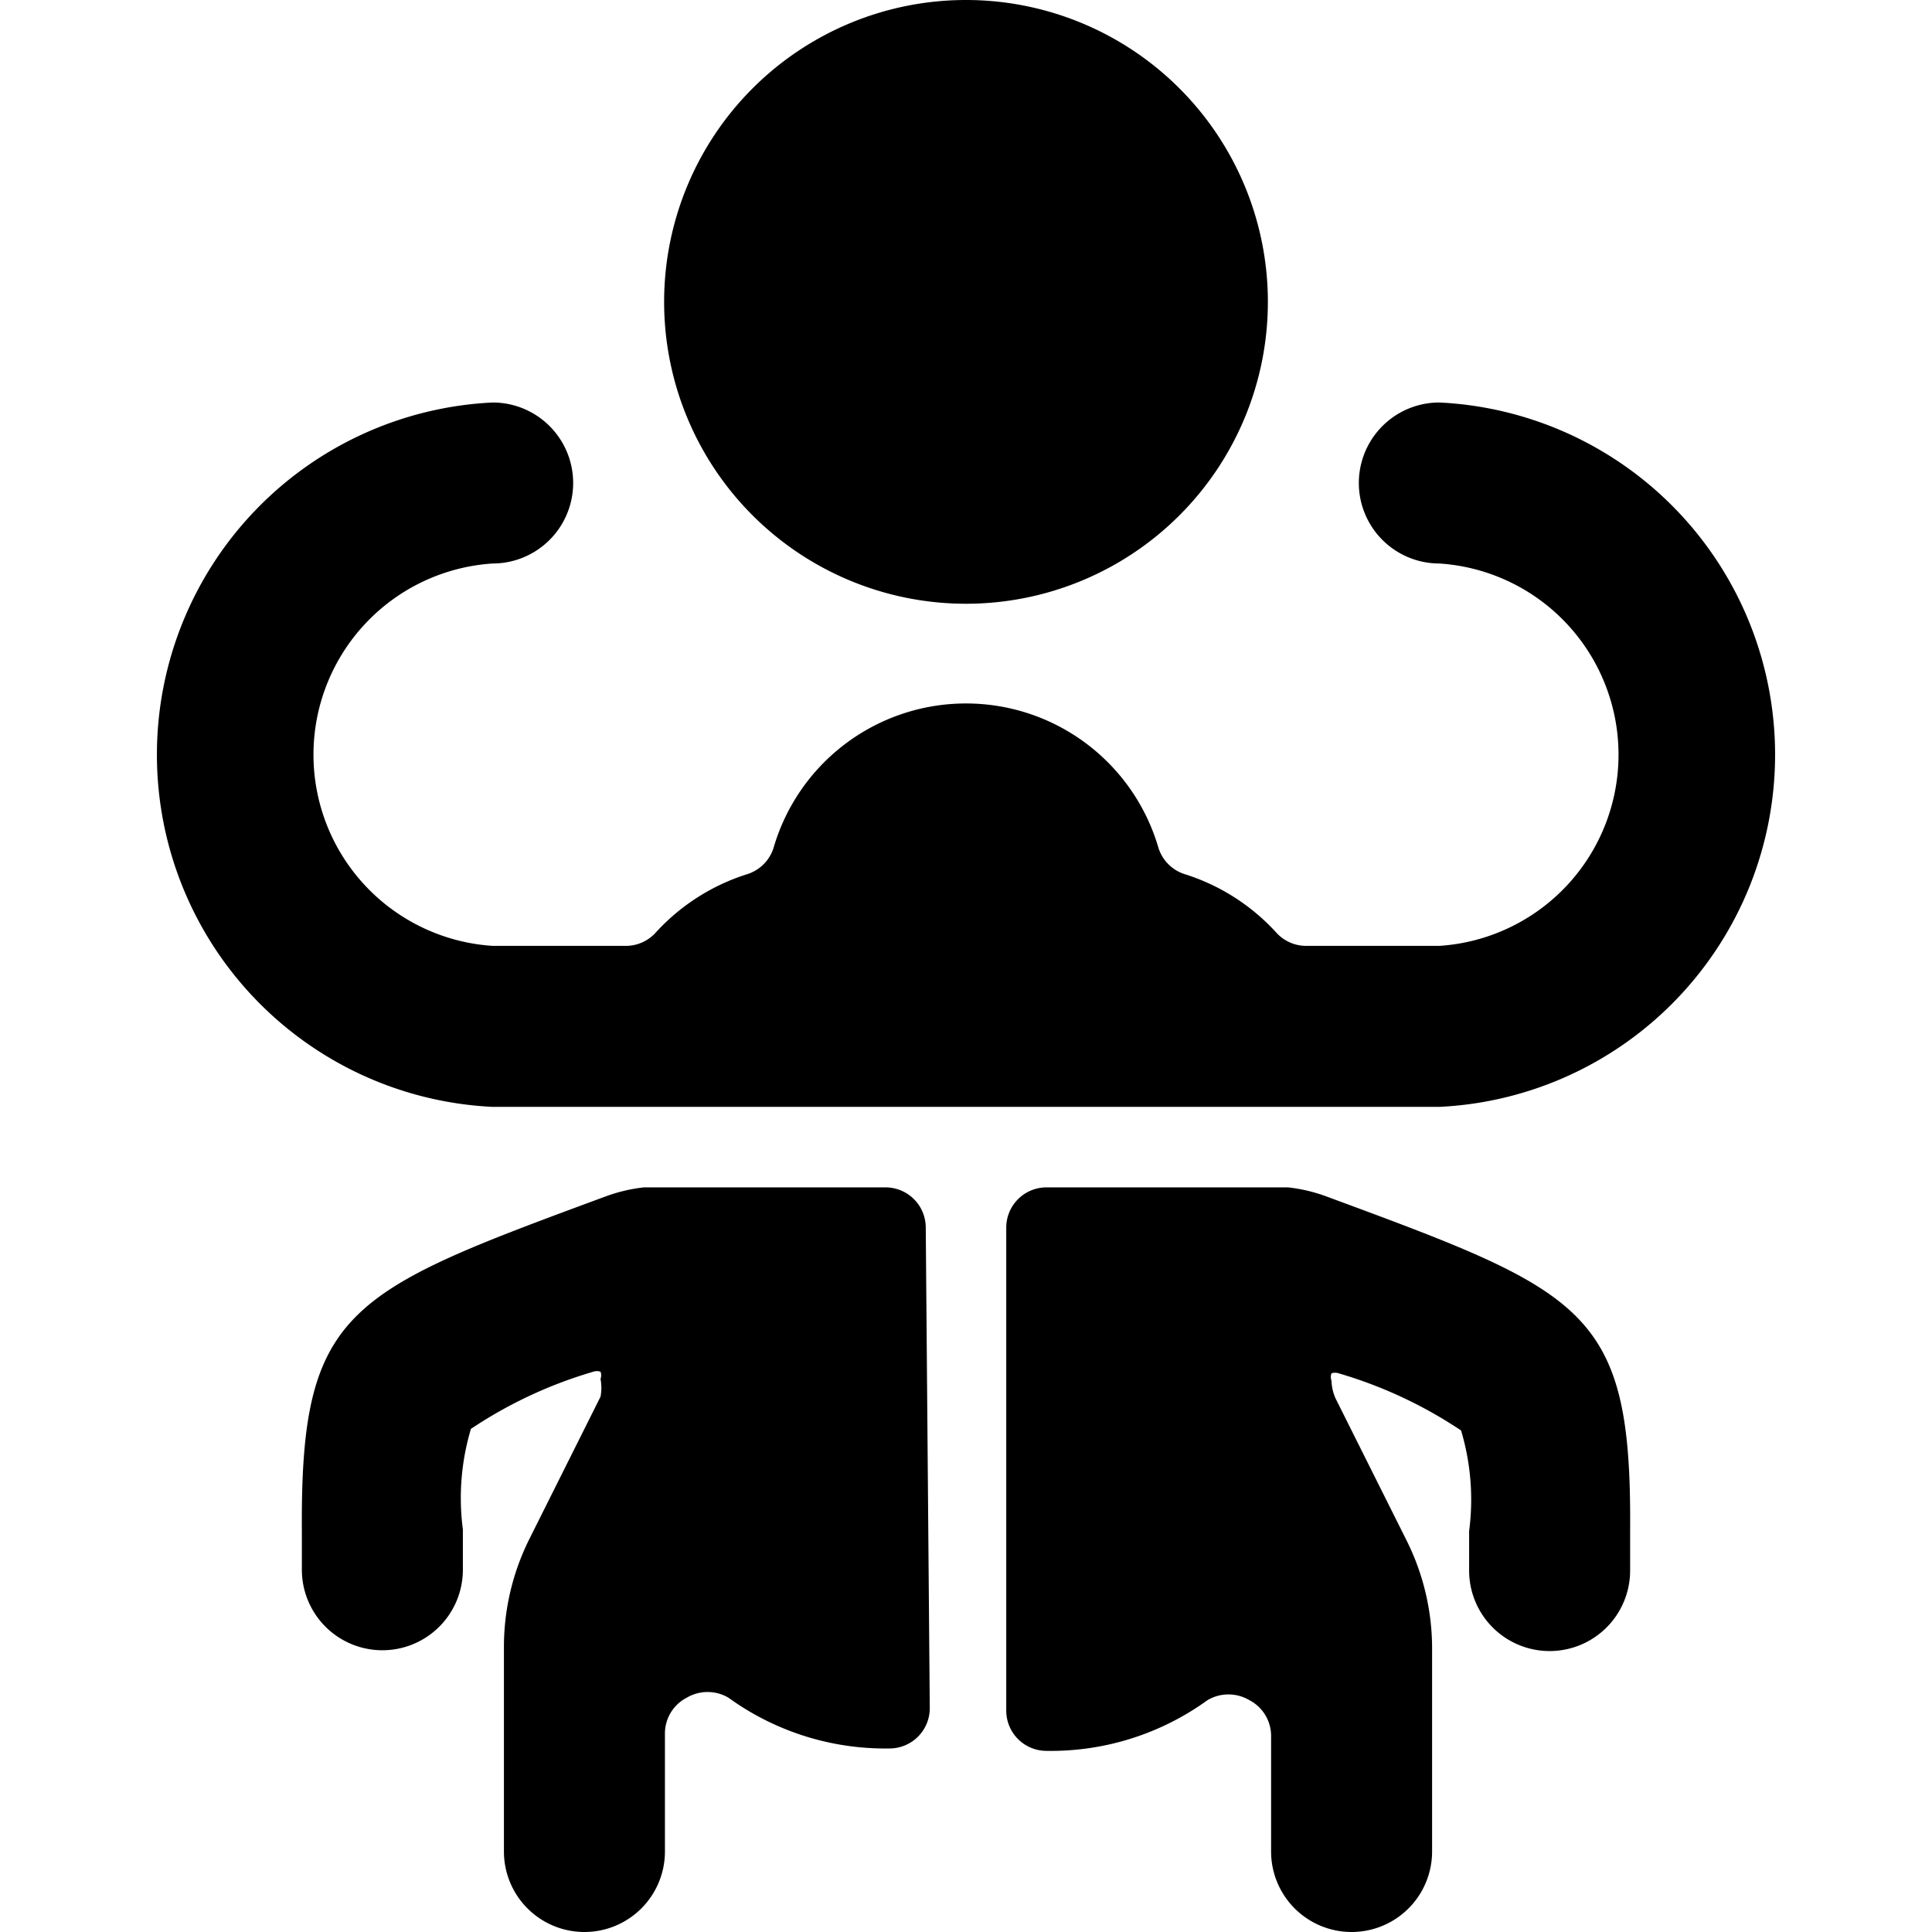 <svg xmlns="http://www.w3.org/2000/svg" viewBox="0 0 24 24"><g><path d="M16.47 14.86a2 2 0 0 0 -0.47 -0.11h-3a0.5 0.5 0 0 0 -0.5 0.5v6a0.5 0.5 0 0 0 0.5 0.5 3.32 3.32 0 0 0 2 -0.63 0.51 0.51 0 0 1 0.52 0 0.5 0.5 0 0 1 0.27 0.44V23a1 1 0 0 0 2 0v-2.53a3 3 0 0 0 -0.32 -1.34l-0.88 -1.76a0.59 0.59 0 0 1 -0.05 -0.22 0.13 0.13 0 0 1 0 -0.09 0.14 0.14 0 0 1 0.09 0 5.52 5.52 0 0 1 1.52 0.71 3 3 0 0 1 0.1 1.25v0.49a1 1 0 0 0 2 0V19c0.02 -2.74 -0.56 -2.95 -3.78 -4.14Z" fill="#000000" stroke-width="1"></path><path d="M8.25 3.75a3.75 3.75 0 1 0 7.5 0 3.75 3.75 0 1 0 -7.5 0" fill="#000000" stroke-width="1"></path><path d="M11.5 15.25a0.5 0.5 0 0 0 -0.5 -0.5H8a2 2 0 0 0 -0.47 0.11c-3.22 1.19 -3.8 1.4 -3.78 4.16v0.48a1 1 0 0 0 2 0V19a3 3 0 0 1 0.1 -1.25 5.52 5.52 0 0 1 1.52 -0.71 0.14 0.14 0 0 1 0.09 0 0.13 0.13 0 0 1 0 0.09 0.59 0.59 0 0 1 0 0.22l-0.88 1.76a3 3 0 0 0 -0.32 1.34V23a1 1 0 0 0 2 0v-1.47a0.5 0.5 0 0 1 0.27 -0.44 0.51 0.51 0 0 1 0.52 0 3.32 3.32 0 0 0 2 0.63 0.5 0.5 0 0 0 0.5 -0.5Z" fill="#000000" stroke-width="1"></path><path d="M17.88 13.75a4.38 4.38 0 0 0 0 -8.75 1 1 0 1 0 0 2 2.38 2.38 0 0 1 0 4.75h-1.66a0.5 0.5 0 0 1 -0.37 -0.17 2.59 2.59 0 0 0 -1.13 -0.72 0.5 0.5 0 0 1 -0.33 -0.33 2.49 2.49 0 0 0 -4.78 0 0.5 0.5 0 0 1 -0.33 0.33 2.59 2.59 0 0 0 -1.13 0.72 0.5 0.5 0 0 1 -0.37 0.17H6.12a2.38 2.38 0 0 1 0 -4.75 1 1 0 1 0 0 -2 4.38 4.38 0 0 0 0 8.75Z" fill="#000000" stroke-width="1"></path></g></svg>